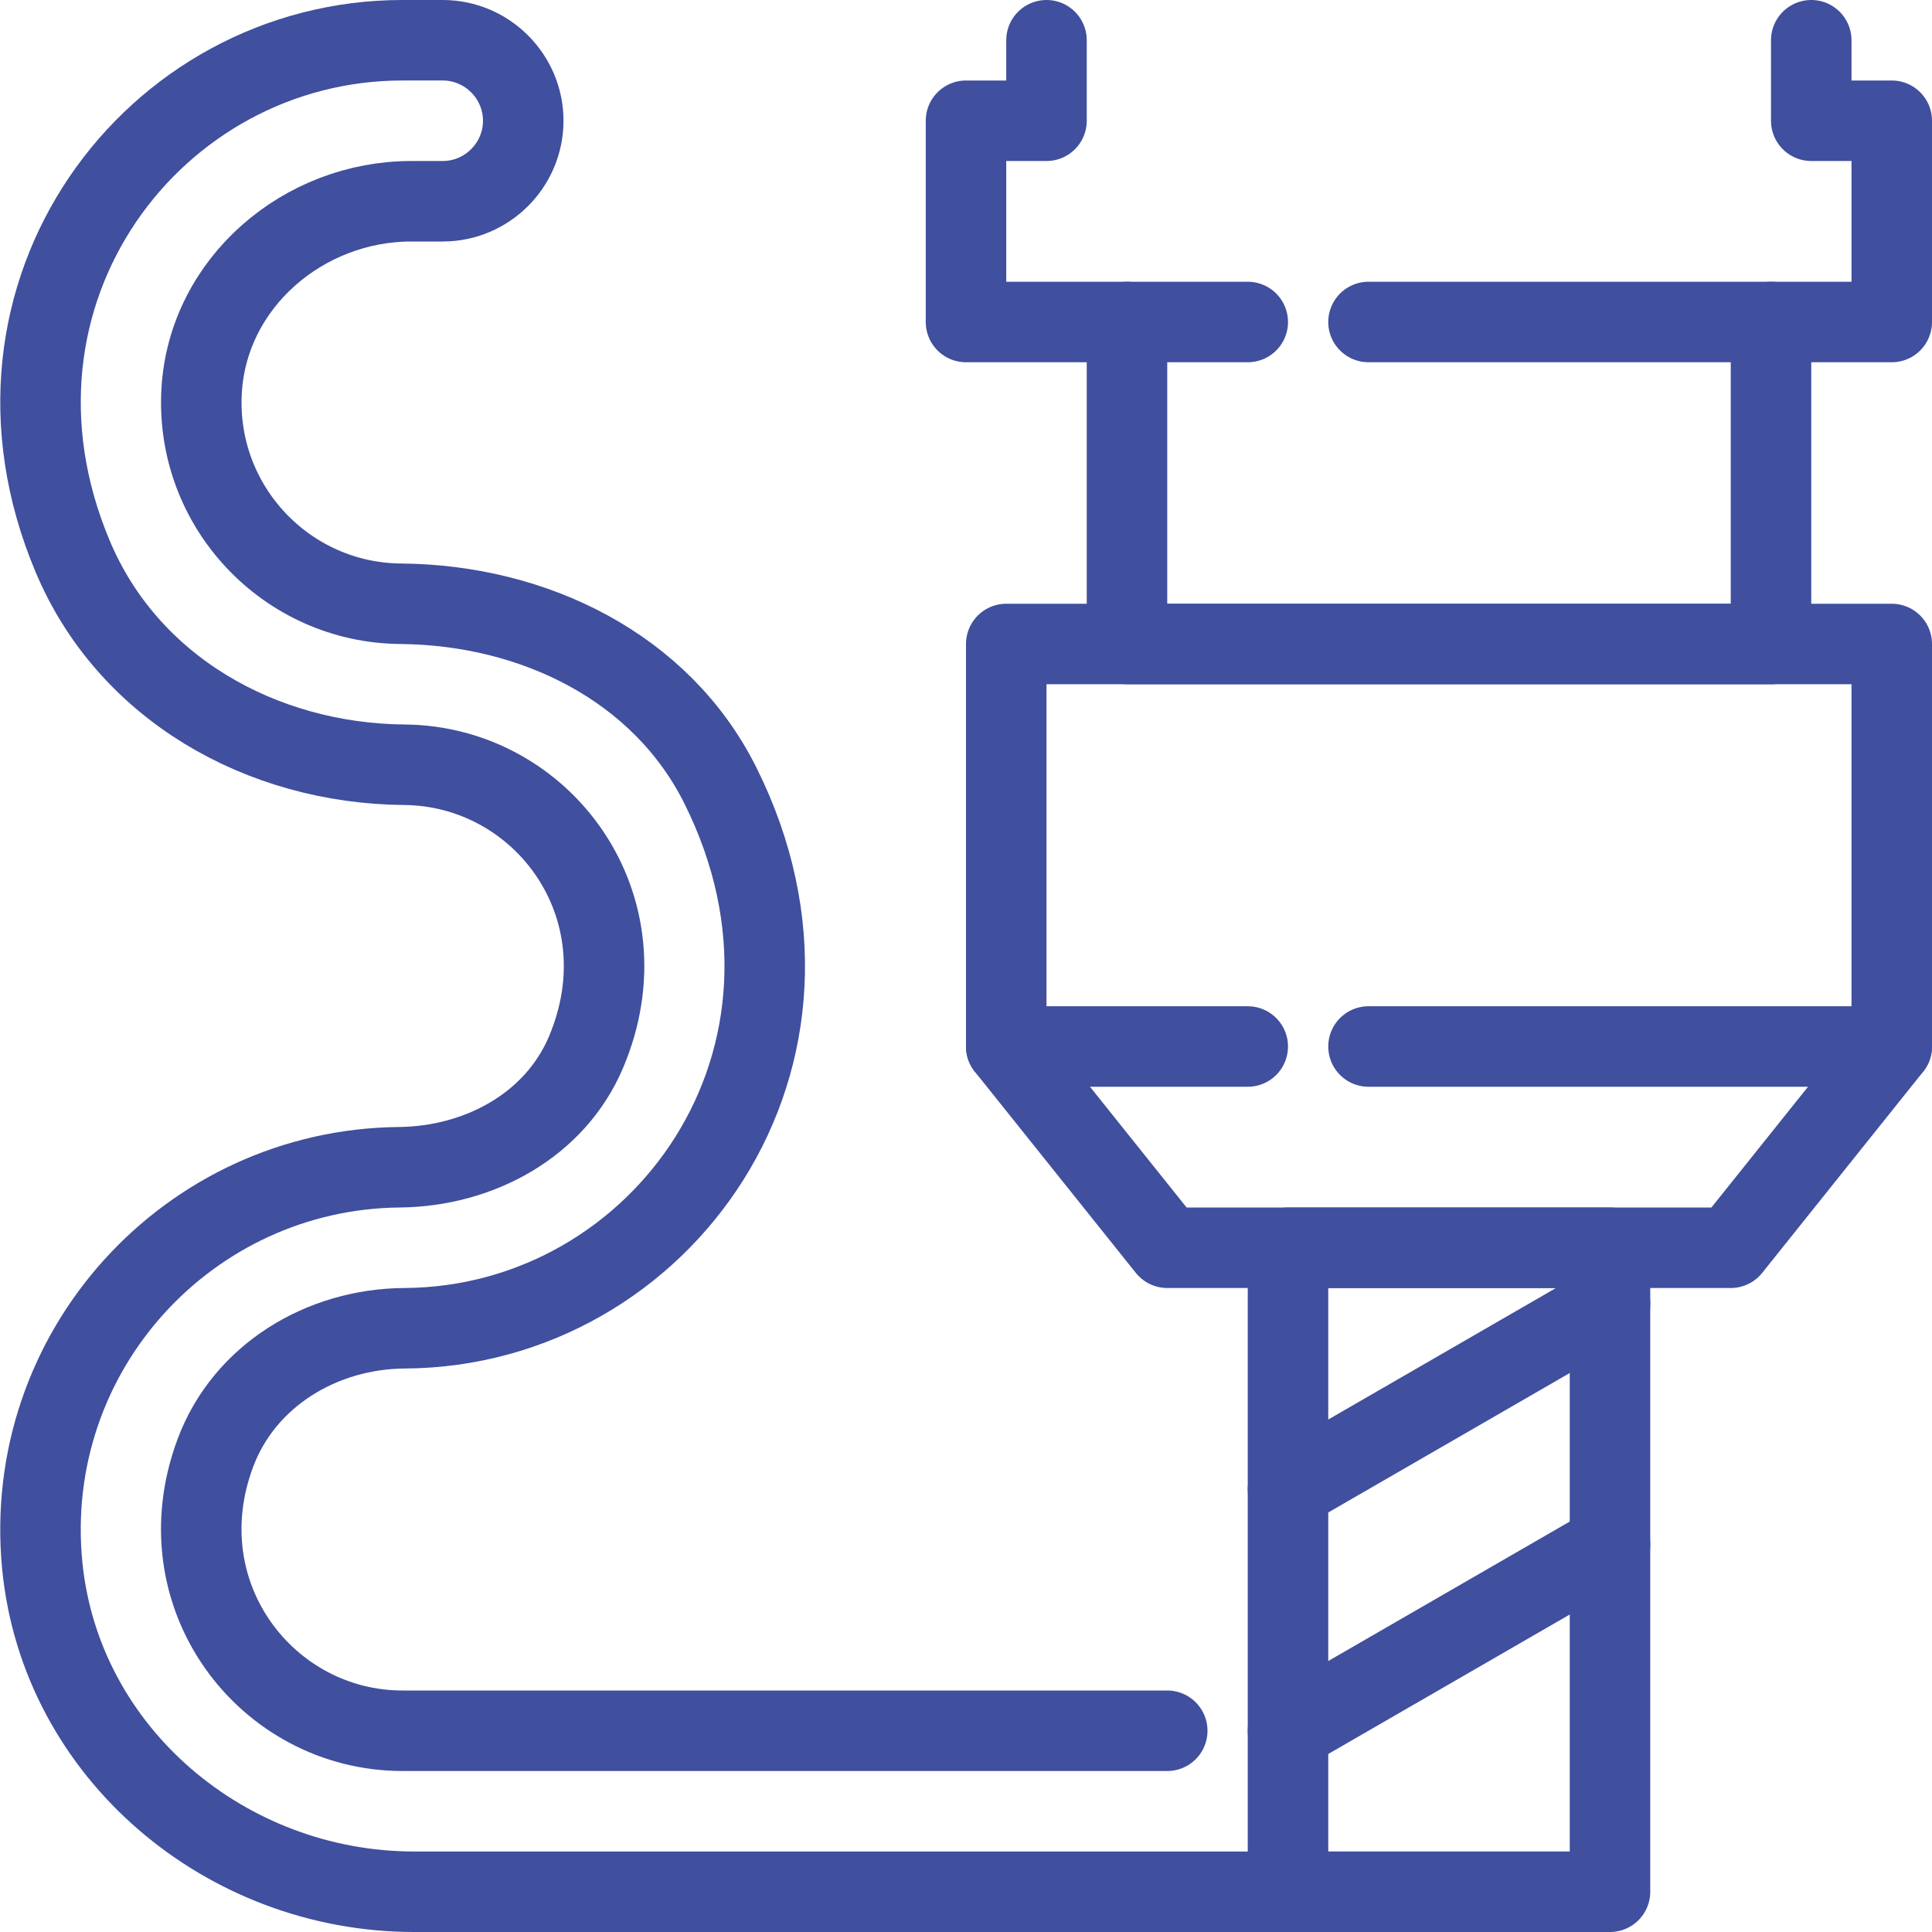 <?xml version="1.0" encoding="UTF-8"?><svg id="Ebene_2" xmlns="http://www.w3.org/2000/svg" viewBox="0 0 48 48"><defs><style>.cls-1{fill:none;stroke:#404f9e;stroke-linecap:round;stroke-linejoin:round;stroke-width:2px;}</style></defs><g id="_ŽÓť_1"><rect class="cls-1" x="32" y="31" width="8" height="16"/><polyline class="cls-1" points="47 26 47 16 25 16 25 26"/><polyline class="cls-1" points="44 8 44 16 28 16 28 8"/><polyline class="cls-1" points="34 26 47 26 43 31 29 31 25 26 31 26"/><line class="cls-1" x1="32" y1="37" x2="40" y2="32.38"/><line class="cls-1" x1="32" y1="43" x2="40" y2="38.38"/><polyline class="cls-1" points="34 8 47 8 47 3 45 3 45 1"/><polyline class="cls-1" points="26 1 26 3 24 3 24 8 31 8"/><path class="cls-1" d="M32,47H10.29c-4.67,0-8.78-3.44-9.24-8.1-.52-5.34,3.65-9.85,8.87-9.9,1.98-.02,3.87-1.04,4.64-2.86,1.53-3.62-1.08-7.11-4.51-7.14-3.56-.03-6.88-1.91-8.25-5.19C-.94,7.28,3.81,1,10,1h1c1.1,0,2,.9,2,2h0c0,1.1-.9,2-2,2h-.78c-2.68,0-5.05,2.02-5.21,4.7-.17,2.88,2.11,5.28,4.95,5.3,3.3.03,6.47,1.57,7.94,4.52,3.36,6.74-1.47,13.44-7.84,13.48-2.06.01-3.99,1.17-4.71,3.1-1.32,3.54,1.28,6.9,4.65,6.9h19"/></g></svg>
